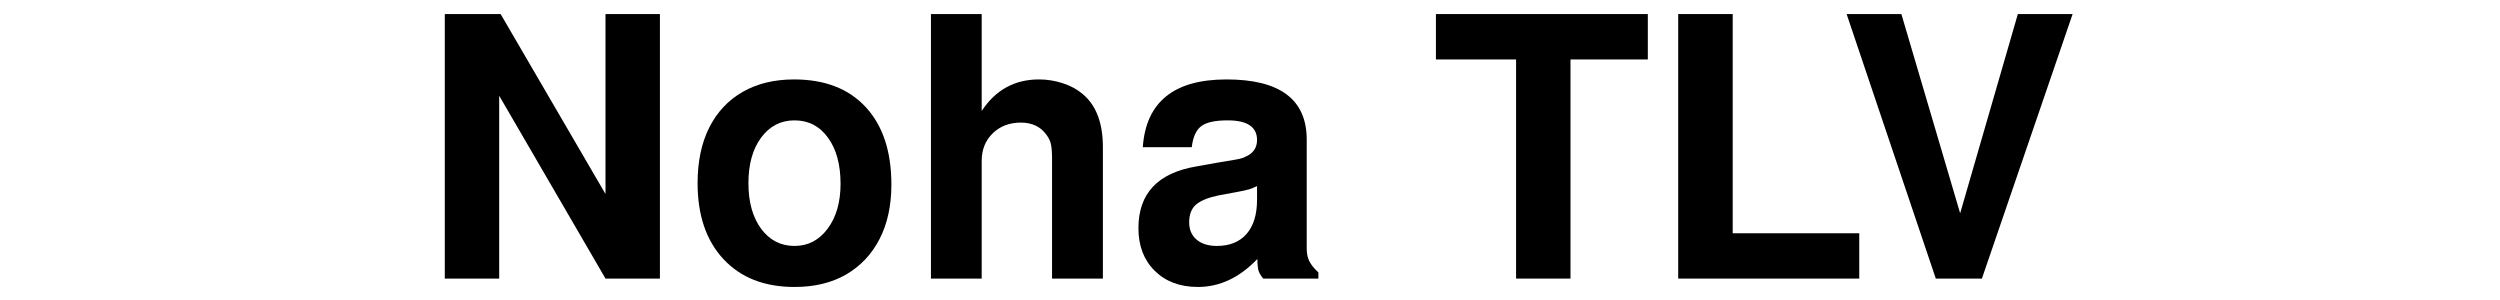 <svg version="1.2" preserveAspectRatio="xMidYMid meet" height="70" viewBox="0 0 438 52.5" zoomAndPan="magnify" width="584" xmlns:xlink="http://www.w3.org/1999/xlink" xmlns="http://www.w3.org/2000/svg"><defs></defs><g id="dc77983c10"><g style="fill:#000000;fill-opacity:1;"><g transform="translate(73.6, 48.807)"><path d="M 32.484 0 L 13.859 -32.031 L 13.859 0 L 4.328 0 L 4.328 -46.344 L 14.109 -46.344 L 32.484 -14.812 L 32.484 -46.344 L 42.016 -46.344 L 42.016 0 Z M 32.484 0" style="stroke:none"></path></g></g><g style="fill:#000000;fill-opacity:1;"><g transform="translate(119.999, 48.807)"><path d="M 19.125 -34.891 C 24.508 -34.891 28.695 -33.27 31.688 -30.031 C 34.676 -26.789 36.172 -22.27 36.172 -16.469 C 36.172 -12.781 35.477 -9.598 34.094 -6.922 C 32.719 -4.254 30.77 -2.188 28.25 -0.719 C 25.727 0.738 22.711 1.469 19.203 1.469 C 13.941 1.469 9.797 -0.148 6.766 -3.391 C 3.734 -6.641 2.219 -11.082 2.219 -16.719 C 2.219 -20.488 2.895 -23.727 4.25 -26.438 C 5.613 -29.156 7.566 -31.242 10.109 -32.703 C 12.648 -34.16 15.656 -34.891 19.125 -34.891 Z M 19.203 -27.719 C 16.785 -27.719 14.832 -26.707 13.344 -24.688 C 11.863 -22.676 11.125 -20.02 11.125 -16.719 C 11.125 -13.414 11.863 -10.754 13.344 -8.734 C 14.832 -6.723 16.785 -5.719 19.203 -5.719 C 21.566 -5.719 23.5 -6.723 25 -8.734 C 26.508 -10.754 27.266 -13.375 27.266 -16.594 C 27.266 -19.977 26.531 -22.676 25.062 -24.688 C 23.602 -26.707 21.648 -27.719 19.203 -27.719 Z M 19.203 -27.719" style="stroke:none"></path></g></g><g style="fill:#000000;fill-opacity:1;"><g transform="translate(158.835, 48.807)"><path d="M 4.266 -46.344 L 13.156 -46.344 L 13.156 -29.359 C 15.57 -33.047 18.922 -34.891 23.203 -34.891 C 24.641 -34.891 26.035 -34.664 27.391 -34.219 C 28.742 -33.781 29.91 -33.141 30.891 -32.297 C 33.223 -30.336 34.391 -27.242 34.391 -23.016 L 34.391 0 L 25.484 0 L 25.484 -20.969 C 25.484 -22.07 25.422 -22.922 25.297 -23.516 C 25.172 -24.109 24.895 -24.68 24.469 -25.234 C 23.457 -26.629 21.973 -27.328 20.016 -27.328 C 18.023 -27.328 16.383 -26.703 15.094 -25.453 C 13.801 -24.203 13.156 -22.582 13.156 -20.594 L 13.156 0 L 4.266 0 Z M 4.266 -46.344" style="stroke:none"></path></g></g><g style="fill:#000000;fill-opacity:1;"><g transform="translate(197.671, 48.807)"><path d="M 33.312 -1.078 L 33.312 0 L 23.641 0 C 23.223 -0.508 22.945 -0.984 22.812 -1.422 C 22.688 -1.867 22.625 -2.539 22.625 -3.438 C 19.488 -0.164 16.016 1.469 12.203 1.469 C 9.066 1.469 6.547 0.523 4.641 -1.359 C 2.734 -3.242 1.781 -5.734 1.781 -8.828 C 1.781 -14.891 5.148 -18.492 11.891 -19.641 L 15.453 -20.281 C 16.93 -20.531 17.988 -20.707 18.625 -20.812 C 19.258 -20.914 19.723 -21.02 20.016 -21.125 C 20.316 -21.238 20.66 -21.398 21.047 -21.609 C 22.055 -22.203 22.562 -23.094 22.562 -24.281 C 22.562 -26.57 20.848 -27.719 17.422 -27.719 C 15.211 -27.719 13.66 -27.375 12.766 -26.688 C 11.879 -26.008 11.332 -24.785 11.125 -23.016 L 2.547 -23.016 C 3.098 -30.93 7.988 -34.891 17.219 -34.891 C 26.582 -34.891 31.266 -31.375 31.266 -24.344 L 31.266 -5.281 C 31.266 -4.426 31.41 -3.691 31.703 -3.078 C 32.004 -2.461 32.539 -1.797 33.312 -1.078 Z M 22.562 -13.797 L 22.562 -16.203 C 22.051 -15.953 21.594 -15.766 21.188 -15.641 C 20.789 -15.516 20 -15.344 18.812 -15.125 L 15.766 -14.562 C 13.941 -14.176 12.633 -13.633 11.844 -12.938 C 11.062 -12.238 10.672 -11.211 10.672 -9.859 C 10.672 -8.578 11.102 -7.566 11.969 -6.828 C 12.844 -6.086 14.023 -5.719 15.516 -5.719 C 17.754 -5.719 19.488 -6.414 20.719 -7.812 C 21.945 -9.219 22.562 -11.211 22.562 -13.797 Z M 22.562 -13.797" style="stroke:none"></path></g></g><g style="fill:#000000;fill-opacity:1;"><g transform="translate(233.011, 48.807)"><path d="" style="stroke:none"></path></g></g><g style="fill:#000000;fill-opacity:1;"><g transform="translate(250.681, 48.807)"><path d="M 24.469 -38.391 L 24.469 0 L 14.938 0 L 14.938 -38.391 L 0.891 -38.391 L 0.891 -46.344 L 38.016 -46.344 L 38.016 -38.391 Z M 24.469 -38.391" style="stroke:none"></path></g></g><g style="fill:#000000;fill-opacity:1;"><g transform="translate(288.944, 48.807)"><path d="M 14.625 -46.344 L 14.625 -7.938 L 36.797 -7.938 L 36.797 0 L 5.078 0 L 5.078 -46.344 Z M 14.625 -46.344" style="stroke:none"></path></g></g><g style="fill:#000000;fill-opacity:1;"><g transform="translate(321.996, 48.807)"><path d="M 25.234 0 L 17.156 0 L 1.531 -46.344 L 11.125 -46.344 L 21.422 -11.438 L 31.531 -46.344 L 41.125 -46.344 Z M 25.234 0" style="stroke:none"></path></g></g></g></svg>